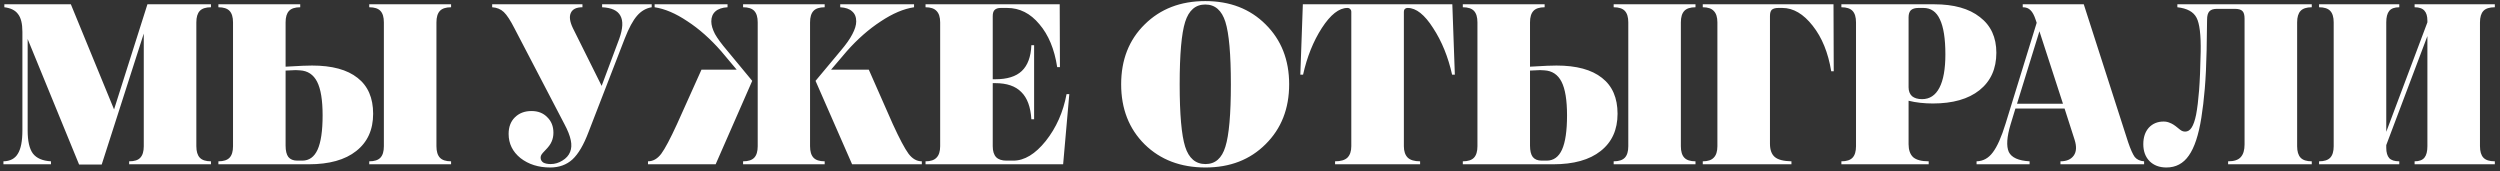 <?xml version="1.0" encoding="UTF-8"?> <svg xmlns="http://www.w3.org/2000/svg" width="350" height="24" viewBox="0 0 350 24" fill="none"><rect x="0" y="0" width="350" height="24" fill="#333333" stroke="none"/> <path d="M7.136 23H0.48V22.584C1.419 22.563 2.091 22.211 2.496 21.528C2.923 20.845 3.136 19.757 3.136 18.264V4.44C3.136 3.309 2.933 2.488 2.528 1.976C2.144 1.443 1.504 1.123 0.608 1.016V0.6H9.92L15.968 15.32L20.64 0.6H29.536V1.016C28.811 1.016 28.288 1.187 27.968 1.528C27.648 1.869 27.488 2.403 27.488 3.128V20.472C27.488 21.197 27.648 21.731 27.968 22.072C28.288 22.413 28.811 22.584 29.536 22.584V23H18.08V22.584C18.827 22.584 19.349 22.413 19.648 22.072C19.968 21.731 20.128 21.197 20.128 20.472V4.696L14.24 23.032H11.072L3.872 5.464V18.264C3.872 19.757 4.117 20.835 4.608 21.496C5.12 22.157 5.963 22.52 7.136 22.584V23ZM63.151 23H51.694V22.584C52.42 22.584 52.943 22.413 53.263 22.072C53.583 21.731 53.742 21.197 53.742 20.472V3.128C53.742 2.403 53.583 1.869 53.263 1.528C52.943 1.187 52.42 1.016 51.694 1.016V0.6H63.151V1.016C62.425 1.016 61.903 1.187 61.583 1.528C61.263 1.869 61.102 2.403 61.102 3.128V20.472C61.102 21.197 61.263 21.731 61.583 22.072C61.903 22.413 62.425 22.584 63.151 22.584V23ZM43.694 9.176C46.489 9.176 48.612 9.752 50.062 10.904C51.513 12.035 52.239 13.709 52.239 15.928C52.239 18.168 51.449 19.907 49.87 21.144C48.313 22.381 46.094 23 43.215 23H30.575V22.584C31.3 22.584 31.823 22.413 32.142 22.072C32.462 21.731 32.623 21.197 32.623 20.472V3.128C32.623 2.403 32.462 1.869 32.142 1.528C31.823 1.187 31.3 1.016 30.575 1.016V0.6H42.031V1.016C41.305 1.016 40.782 1.187 40.462 1.528C40.142 1.869 39.983 2.403 39.983 3.128V9.336C40.964 9.272 41.764 9.229 42.383 9.208C43.001 9.187 43.438 9.176 43.694 9.176ZM45.166 16.152C45.166 14.019 44.91 12.451 44.398 11.448C43.886 10.445 43.087 9.912 41.998 9.848C41.806 9.827 41.604 9.816 41.391 9.816C41.199 9.816 40.729 9.837 39.983 9.88V20.376C39.983 21.101 40.111 21.635 40.367 21.976C40.644 22.317 41.06 22.488 41.614 22.488H42.319C43.279 22.488 43.993 21.976 44.462 20.952C44.932 19.907 45.166 18.307 45.166 16.152ZM79.015 17.368L72.039 3.992C71.463 2.861 70.962 2.093 70.535 1.688C70.109 1.283 69.565 1.059 68.903 1.016V0.6H81.543V1.016C80.69 1.016 80.146 1.283 79.911 1.816C79.677 2.328 79.773 3.032 80.199 3.928L84.231 12.024L86.695 5.432C87.207 4.003 87.261 2.925 86.855 2.2C86.471 1.475 85.618 1.08 84.295 1.016V0.6H91.239V1.016C90.45 1.144 89.767 1.539 89.191 2.2C88.615 2.861 88.039 3.928 87.463 5.4L82.407 18.456C81.725 20.269 80.967 21.56 80.135 22.328C79.303 23.075 78.269 23.448 77.031 23.448C75.389 23.448 74.002 23.011 72.871 22.136C71.762 21.24 71.207 20.109 71.207 18.744C71.207 17.784 71.495 17.016 72.071 16.44C72.669 15.843 73.447 15.544 74.407 15.544C75.325 15.544 76.061 15.832 76.615 16.408C77.191 16.963 77.479 17.688 77.479 18.584C77.479 19.032 77.394 19.448 77.223 19.832C77.074 20.195 76.775 20.6 76.327 21.048C76.05 21.325 75.869 21.539 75.783 21.688C75.719 21.816 75.687 21.944 75.687 22.072C75.687 22.349 75.805 22.573 76.039 22.744C76.295 22.893 76.647 22.968 77.095 22.968C77.671 22.968 78.215 22.808 78.727 22.488C79.261 22.168 79.623 21.763 79.815 21.272C80.007 20.803 80.039 20.259 79.911 19.64C79.783 19 79.485 18.243 79.015 17.368ZM115.455 23H104.031V22.584C104.756 22.584 105.279 22.413 105.599 22.072C105.919 21.731 106.079 21.197 106.079 20.472V3.128C106.079 2.403 105.919 1.869 105.599 1.528C105.279 1.187 104.756 1.016 104.031 1.016V0.6H115.455V1.016C114.729 1.016 114.207 1.187 113.887 1.528C113.567 1.869 113.407 2.403 113.407 3.128V20.472C113.407 21.197 113.567 21.731 113.887 22.072C114.207 22.413 114.729 22.584 115.455 22.584V23ZM90.719 23V22.584C91.423 22.584 92.041 22.232 92.575 21.528C93.108 20.803 93.844 19.416 94.783 17.368L98.207 9.752H103.135L100.959 7.16C99.444 5.432 97.865 4.035 96.223 2.968C94.601 1.88 93.076 1.229 91.647 1.016V0.6H101.855V1.016C101.108 1.059 100.543 1.251 100.159 1.592C99.775 1.933 99.583 2.403 99.583 3C99.583 3.512 99.753 4.099 100.095 4.76C100.457 5.4 101.023 6.168 101.791 7.064L105.311 11.32L100.191 23H90.719ZM129.055 22.584V23H119.295L114.175 11.32L117.727 7.064C118.452 6.211 118.985 5.453 119.327 4.792C119.689 4.109 119.871 3.512 119.871 3C119.871 2.381 119.679 1.912 119.295 1.592C118.932 1.251 118.377 1.059 117.631 1.016V0.6H127.967V1.016C126.516 1.229 124.959 1.891 123.295 3C121.631 4.088 120.052 5.475 118.559 7.16L116.351 9.752H121.631L124.991 17.368C125.929 19.416 126.665 20.803 127.199 21.528C127.732 22.232 128.351 22.584 129.055 22.584ZM148.839 23H129.575V22.584C130.279 22.584 130.791 22.413 131.111 22.072C131.452 21.731 131.623 21.197 131.623 20.472V3.128C131.623 2.403 131.452 1.869 131.111 1.528C130.791 1.187 130.279 1.016 129.575 1.016V0.6H148.359L148.391 9.4H148.007C147.623 6.883 146.791 4.877 145.51 3.384C144.252 1.869 142.748 1.112 140.999 1.112H140.103C139.719 1.112 139.431 1.208 139.239 1.4C139.068 1.571 138.983 1.859 138.983 2.264V11.096H139.335C140.999 11.096 142.236 10.712 143.047 9.944C143.879 9.155 144.327 7.949 144.391 6.328H144.775V16.696H144.391C144.284 14.968 143.815 13.699 142.983 12.888C142.172 12.056 140.956 11.64 139.335 11.64H138.983V20.472C138.983 21.155 139.143 21.667 139.463 22.008C139.783 22.328 140.263 22.488 140.903 22.488H141.863C143.42 22.488 144.935 21.571 146.407 19.736C147.879 17.88 148.849 15.693 149.319 13.176H149.703L148.839 23ZM156.962 11.8C156.962 8.365 158.061 5.571 160.258 3.416C162.456 1.24 165.282 0.152 168.738 0.152C172.194 0.152 175.01 1.24 177.186 3.416C179.384 5.592 180.482 8.387 180.482 11.8C180.482 15.213 179.384 18.008 177.186 20.184C175.01 22.36 172.205 23.448 168.77 23.448C165.293 23.448 162.456 22.371 160.258 20.216C158.061 18.04 156.962 15.235 156.962 11.8ZM172.322 11.8C172.322 7.597 172.066 4.685 171.554 3.064C171.042 1.443 170.104 0.632 168.738 0.632C167.373 0.632 166.434 1.443 165.922 3.064C165.41 4.685 165.154 7.597 165.154 11.8C165.154 16.003 165.41 18.915 165.922 20.536C166.434 22.157 167.384 22.968 168.77 22.968C170.136 22.968 171.064 22.157 171.554 20.536C172.066 18.915 172.322 16.003 172.322 11.8ZM198.814 23H186.91V22.584C187.699 22.584 188.275 22.413 188.638 22.072C189 21.709 189.182 21.176 189.182 20.472V1.656C189.182 1.485 189.128 1.357 189.022 1.272C188.936 1.165 188.808 1.112 188.638 1.112C187.464 1.112 186.27 2.051 185.054 3.928C183.859 5.784 182.984 7.96 182.43 10.456H182.046L182.398 0.6H203.326L203.678 10.456H203.294C202.739 7.96 201.854 5.784 200.638 3.928C199.443 2.051 198.259 1.112 197.086 1.112C196.915 1.112 196.776 1.165 196.67 1.272C196.584 1.357 196.542 1.485 196.542 1.656V20.472C196.542 21.176 196.723 21.709 197.086 22.072C197.448 22.413 198.024 22.584 198.814 22.584V23ZM237.369 23H225.913V22.584C226.639 22.584 227.161 22.413 227.481 22.072C227.801 21.731 227.961 21.197 227.961 20.472V3.128C227.961 2.403 227.801 1.869 227.481 1.528C227.161 1.187 226.639 1.016 225.913 1.016V0.6H237.369V1.016C236.644 1.016 236.121 1.187 235.801 1.528C235.481 1.869 235.321 2.403 235.321 3.128V20.472C235.321 21.197 235.481 21.731 235.801 22.072C236.121 22.413 236.644 22.584 237.369 22.584V23ZM217.913 9.176C220.708 9.176 222.831 9.752 224.281 10.904C225.732 12.035 226.457 13.709 226.457 15.928C226.457 18.168 225.668 19.907 224.089 21.144C222.532 22.381 220.313 23 217.433 23H204.793V22.584C205.519 22.584 206.041 22.413 206.361 22.072C206.681 21.731 206.841 21.197 206.841 20.472V3.128C206.841 2.403 206.681 1.869 206.361 1.528C206.041 1.187 205.519 1.016 204.793 1.016V0.6H216.249V1.016C215.524 1.016 215.001 1.187 214.681 1.528C214.361 1.869 214.201 2.403 214.201 3.128V9.336C215.183 9.272 215.983 9.229 216.601 9.208C217.22 9.187 217.657 9.176 217.913 9.176ZM219.385 16.152C219.385 14.019 219.129 12.451 218.617 11.448C218.105 10.445 217.305 9.912 216.217 9.848C216.025 9.827 215.823 9.816 215.609 9.816C215.417 9.816 214.948 9.837 214.201 9.88V20.376C214.201 21.101 214.329 21.635 214.585 21.976C214.863 22.317 215.279 22.488 215.833 22.488H216.537C217.497 22.488 218.212 21.976 218.681 20.952C219.151 19.907 219.385 18.307 219.385 16.152ZM250.803 23H238.387V22.584C239.091 22.584 239.603 22.413 239.923 22.072C240.264 21.731 240.435 21.197 240.435 20.472V3.128C240.435 2.403 240.264 1.869 239.923 1.528C239.603 1.187 239.091 1.016 238.387 1.016V0.6H256.691L256.723 9.976H256.371C255.944 7.373 255.08 5.251 253.779 3.608C252.478 1.944 251.059 1.112 249.523 1.112H248.979C248.552 1.112 248.243 1.197 248.051 1.368C247.88 1.539 247.795 1.827 247.795 2.232V20.12C247.795 20.973 248.019 21.592 248.467 21.976C248.915 22.36 249.694 22.563 250.803 22.584V23ZM270.017 23H257.793V22.584C258.519 22.584 259.041 22.413 259.361 22.072C259.681 21.731 259.841 21.197 259.841 20.472V3.128C259.841 2.403 259.681 1.869 259.361 1.528C259.041 1.187 258.519 1.016 257.793 1.016V0.6H270.785C273.537 0.6 275.671 1.197 277.185 2.392C278.721 3.565 279.489 5.229 279.489 7.384C279.489 9.624 278.7 11.373 277.121 12.632C275.564 13.869 273.388 14.488 270.593 14.488C270.017 14.488 269.431 14.456 268.833 14.392C268.257 14.328 267.713 14.232 267.201 14.104V20.184C267.201 20.995 267.415 21.603 267.841 22.008C268.289 22.392 269.015 22.584 270.017 22.584V23ZM267.201 2.424V12.216C267.201 12.749 267.361 13.165 267.681 13.464C268.023 13.741 268.492 13.88 269.089 13.88C270.156 13.88 270.967 13.347 271.521 12.28C272.076 11.213 272.353 9.656 272.353 7.608C272.353 5.411 272.097 3.779 271.585 2.712C271.095 1.645 270.327 1.112 269.281 1.112H268.577C268.108 1.112 267.756 1.219 267.521 1.432C267.308 1.645 267.201 1.976 267.201 2.424ZM300.175 23H288.463V22.584C289.316 22.584 289.935 22.317 290.319 21.784C290.703 21.251 290.745 20.515 290.447 19.576L289.039 15.192H282.159L281.487 17.4C280.953 19.171 280.868 20.461 281.231 21.272C281.615 22.061 282.585 22.499 284.143 22.584V23H276.719V22.584C277.636 22.563 278.393 22.147 278.991 21.336C279.609 20.525 280.207 19.181 280.783 17.304L285.135 3.192L285.007 2.808C284.793 2.147 284.548 1.688 284.271 1.432C284.015 1.155 283.652 1.016 283.183 1.016V0.6H291.727L297.935 19.896C298.276 20.899 298.585 21.592 298.863 21.976C299.161 22.339 299.599 22.541 300.175 22.584V23ZM285.519 4.376L282.383 14.52H288.815L285.519 4.376ZM323.647 23H311.935V22.584C312.767 22.584 313.353 22.392 313.695 22.008C314.057 21.624 314.239 21.027 314.239 20.216V2.616C314.239 2.104 314.143 1.752 313.951 1.56C313.759 1.347 313.407 1.24 312.895 1.24H310.367C309.876 1.24 309.524 1.357 309.311 1.592C309.097 1.827 308.991 2.211 308.991 2.744L308.927 7.064C308.884 9.112 308.799 10.893 308.671 12.408C308.543 13.923 308.383 15.277 308.191 16.472C307.807 18.904 307.22 20.675 306.431 21.784C305.663 22.893 304.617 23.448 303.295 23.448C302.313 23.448 301.524 23.149 300.927 22.552C300.351 21.955 300.062 21.165 300.062 20.184C300.062 19.224 300.319 18.456 300.831 17.88C301.364 17.304 302.057 17.016 302.911 17.016C303.231 17.016 303.529 17.08 303.807 17.208C304.105 17.315 304.457 17.539 304.863 17.88C305.14 18.115 305.343 18.264 305.471 18.328C305.62 18.392 305.769 18.424 305.919 18.424C306.281 18.424 306.58 18.243 306.815 17.88C307.071 17.496 307.284 16.888 307.455 16.056C307.625 15.16 307.764 14.029 307.871 12.664C307.977 11.299 308.052 9.496 308.095 7.256C308.137 4.888 307.945 3.299 307.519 2.488C307.092 1.656 306.196 1.165 304.831 1.016V0.6H323.647V1.016C322.921 1.016 322.399 1.187 322.079 1.528C321.759 1.869 321.599 2.403 321.599 3.128V20.472C321.599 21.197 321.759 21.731 322.079 22.072C322.399 22.413 322.921 22.584 323.647 22.584V23ZM335.9 23H324.668V22.584C325.394 22.584 325.916 22.413 326.236 22.072C326.556 21.731 326.716 21.197 326.716 20.472V3.128C326.716 2.403 326.556 1.869 326.236 1.528C325.916 1.187 325.394 1.016 324.668 1.016V0.6H335.9V1.016C335.239 1.016 334.77 1.187 334.492 1.528C334.215 1.869 334.076 2.403 334.076 3.128V18.456L339.836 3.128V2.904C339.836 2.264 339.698 1.795 339.42 1.496C339.143 1.176 338.684 1.016 338.044 1.016V0.6H349.276V1.016C348.53 1.016 347.996 1.187 347.676 1.528C347.356 1.869 347.196 2.403 347.196 3.128V20.472C347.196 21.197 347.356 21.731 347.676 22.072C347.996 22.413 348.53 22.584 349.276 22.584V23H338.044V22.584C338.684 22.584 339.143 22.413 339.42 22.072C339.698 21.731 339.836 21.197 339.836 20.472V5.048L334.076 20.312V20.696C334.076 21.336 334.215 21.816 334.492 22.136C334.77 22.435 335.239 22.584 335.9 22.584V23Z" fill="white"></path> </svg> 